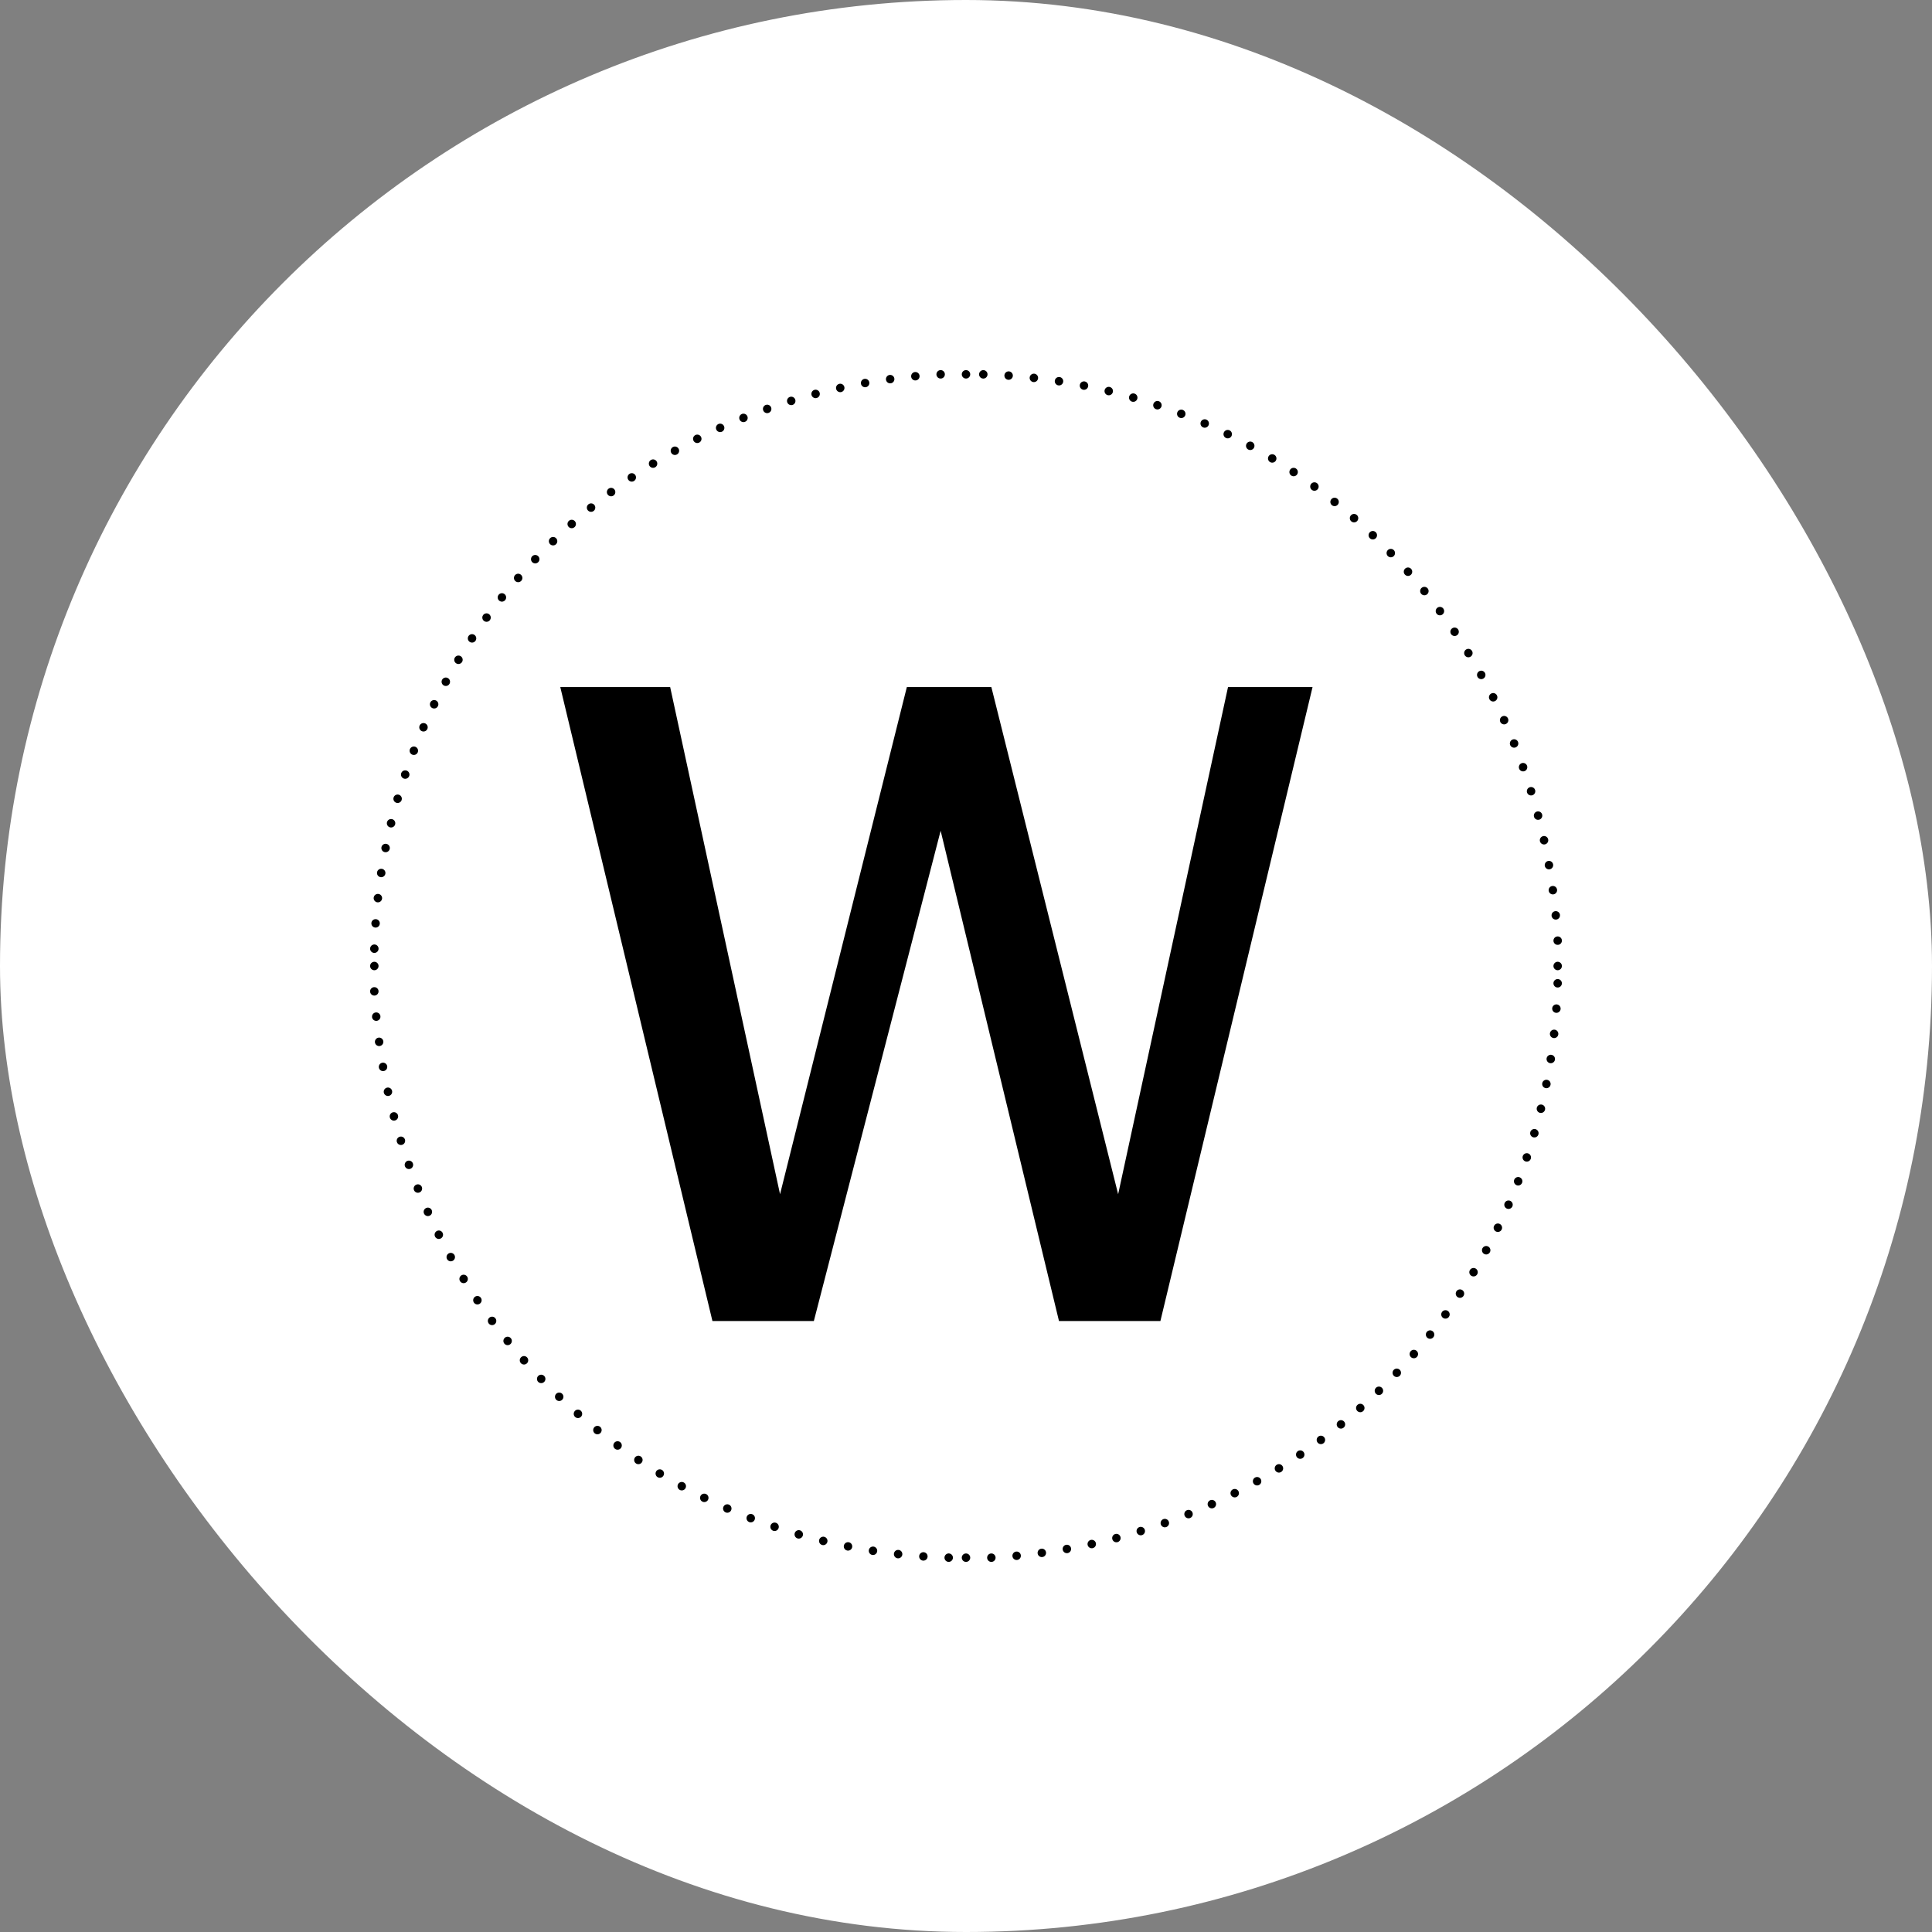 <svg xmlns="http://www.w3.org/2000/svg" version="1.1" xmlns:xlink="http://www.w3.org/1999/xlink" width="1000" height="1000"><rect width="100%" height="100%" fill="#808080" stroke="none"/><g clip-path="url(#SvgjsClipPath1096)"><rect width="1000" height="1000" fill="#ffffff"></rect><g transform="matrix(43.75,0,0,43.75,150,150)"><svg xmlns="http://www.w3.org/2000/svg" version="1.1" xmlns:xlink="http://www.w3.org/1999/xlink" width="16" height="16"><svg id="Ebene_1" xmlns="http://www.w3.org/2000/svg" xmlns:xlink="http://www.w3.org/1999/xlink" version="1.1" viewBox="0 0 16 16">
  <!-- Generator: Adobe Illustrator 29.6.1, SVG Export Plug-In . SVG Version: 2.1.1 Build 9)  -->
  <defs>
    <style>
      .st0, .st1, .st2 {
        fill: none;
      }

      .st1 {
        stroke-dasharray: 0 .3;
      }

      .st1, .st2 {
        stroke: #000;
        stroke-linecap: round;
        stroke-linejoin: round;
        stroke-width: .1px;
      }

      .st3 {
        clip-path: url(#clippath);
      }
    </style>
    <clipPath id="clippath">
      <rect class="st0" width="16" height="16"></rect>
    </clipPath>
  <clipPath id="SvgjsClipPath1096"><rect width="1000" height="1000" x="0" y="0" rx="500" ry="500"></rect></clipPath></defs>
  <path d="M3.5,4.7h1l1.3,6c0,.1,0,.3,0,.4h0c0,0,0-.2,0-.4l1.5-6h1l1.5,6c0,.2,0,.3,0,.4h0c0-.1,0-.3,0-.4l1.3-6h1l-1.8,7.5h-1.2l-1.4-5.8c0-.1,0-.3,0-.3h0c0,0,0,.2,0,.3l-1.5,5.8h-1.2l-1.8-7.5Z"></path>
  <g class="st3">
    <path class="st1" d="M8.3,15c3.7-.2,6.6-3.1,6.7-6.8"></path>
    <path class="st1" d="M15,7.7c-.2-3.7-3.1-6.6-6.8-6.7"></path>
    <path class="st1" d="M7.7,1c-3.7.2-6.6,3.1-6.7,6.8"></path>
    <path class="st1" d="M1,8.3c.2,3.7,3.1,6.6,6.8,6.7"></path>
    <path class="st2" d="M8,15h0M1,8h0M8,1h0M15,8h0"></path>
  </g>
</svg></svg></g></g></svg>